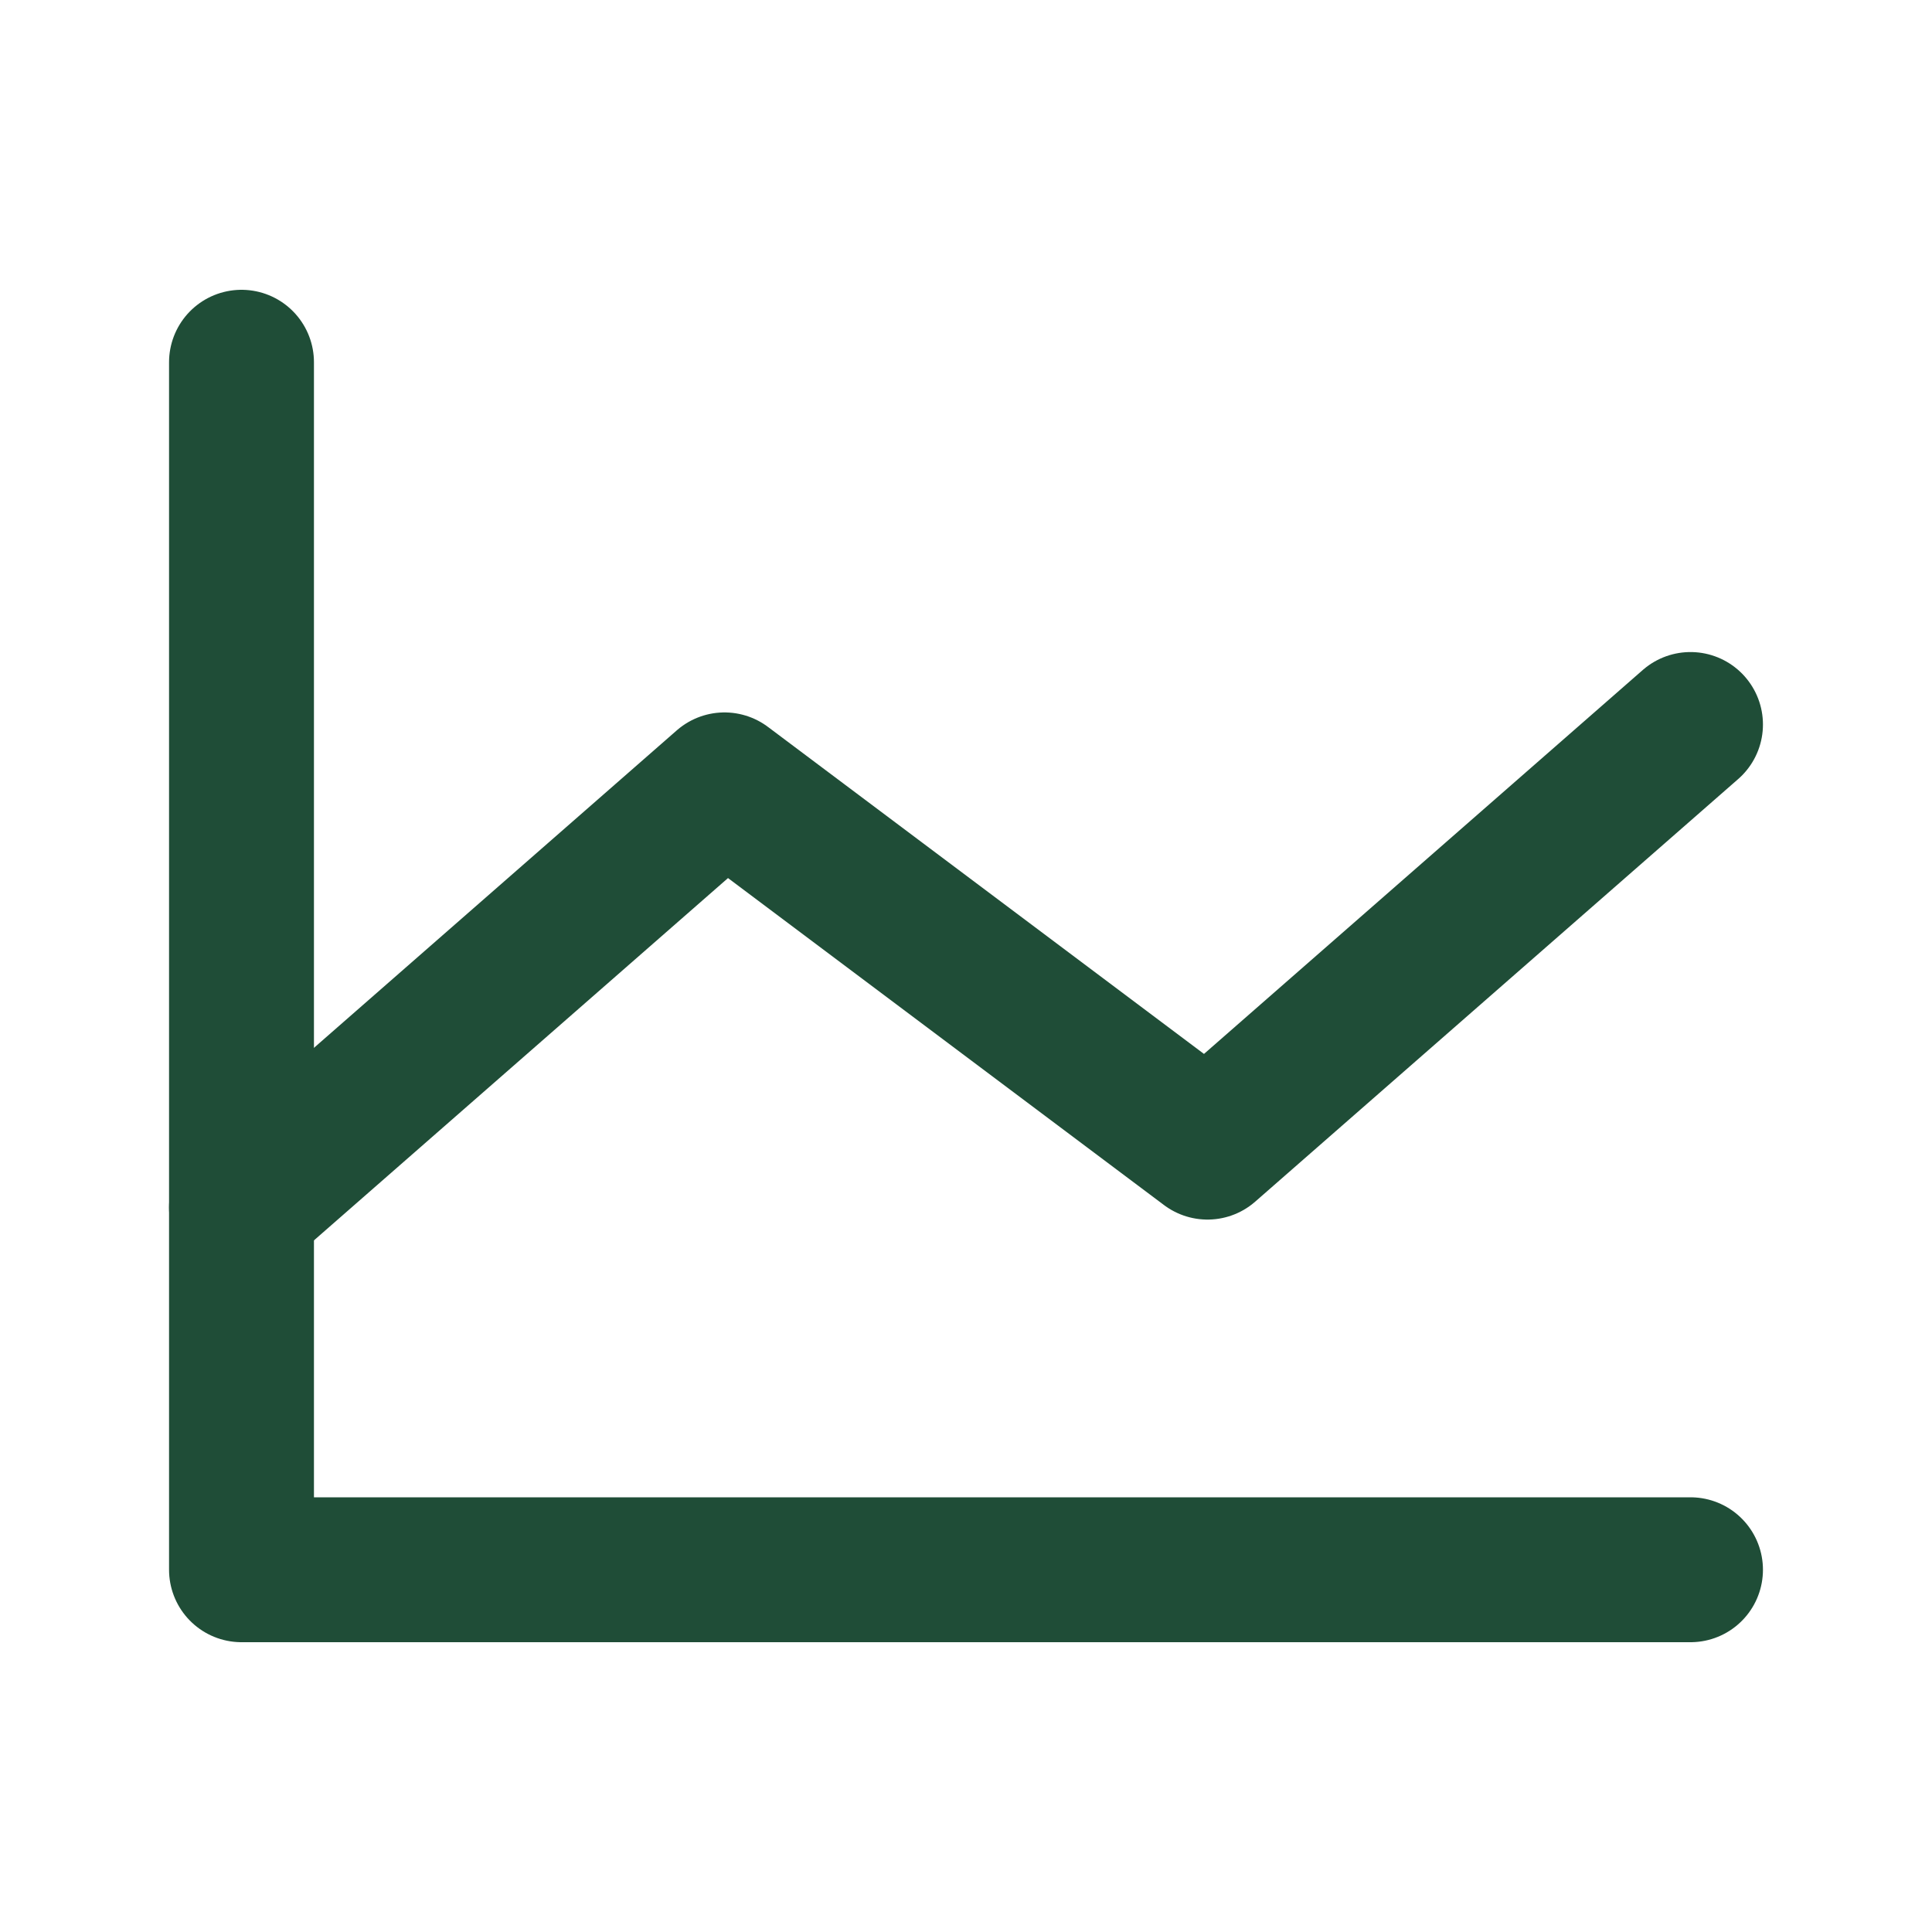 <?xml version="1.0" encoding="UTF-8"?>
<svg xmlns="http://www.w3.org/2000/svg" width="16" height="16" viewBox="0 0 16 16" fill="none">
  <path d="M14 13H2V3" stroke="#1F4D37" stroke-width="1.2" stroke-linecap="round" stroke-linejoin="round"></path>
  <path d="M14 6L10 9.5L6 6.5L2 10" stroke="#1F4D37" stroke-width="1.2" stroke-linecap="round" stroke-linejoin="round"></path>
</svg>
